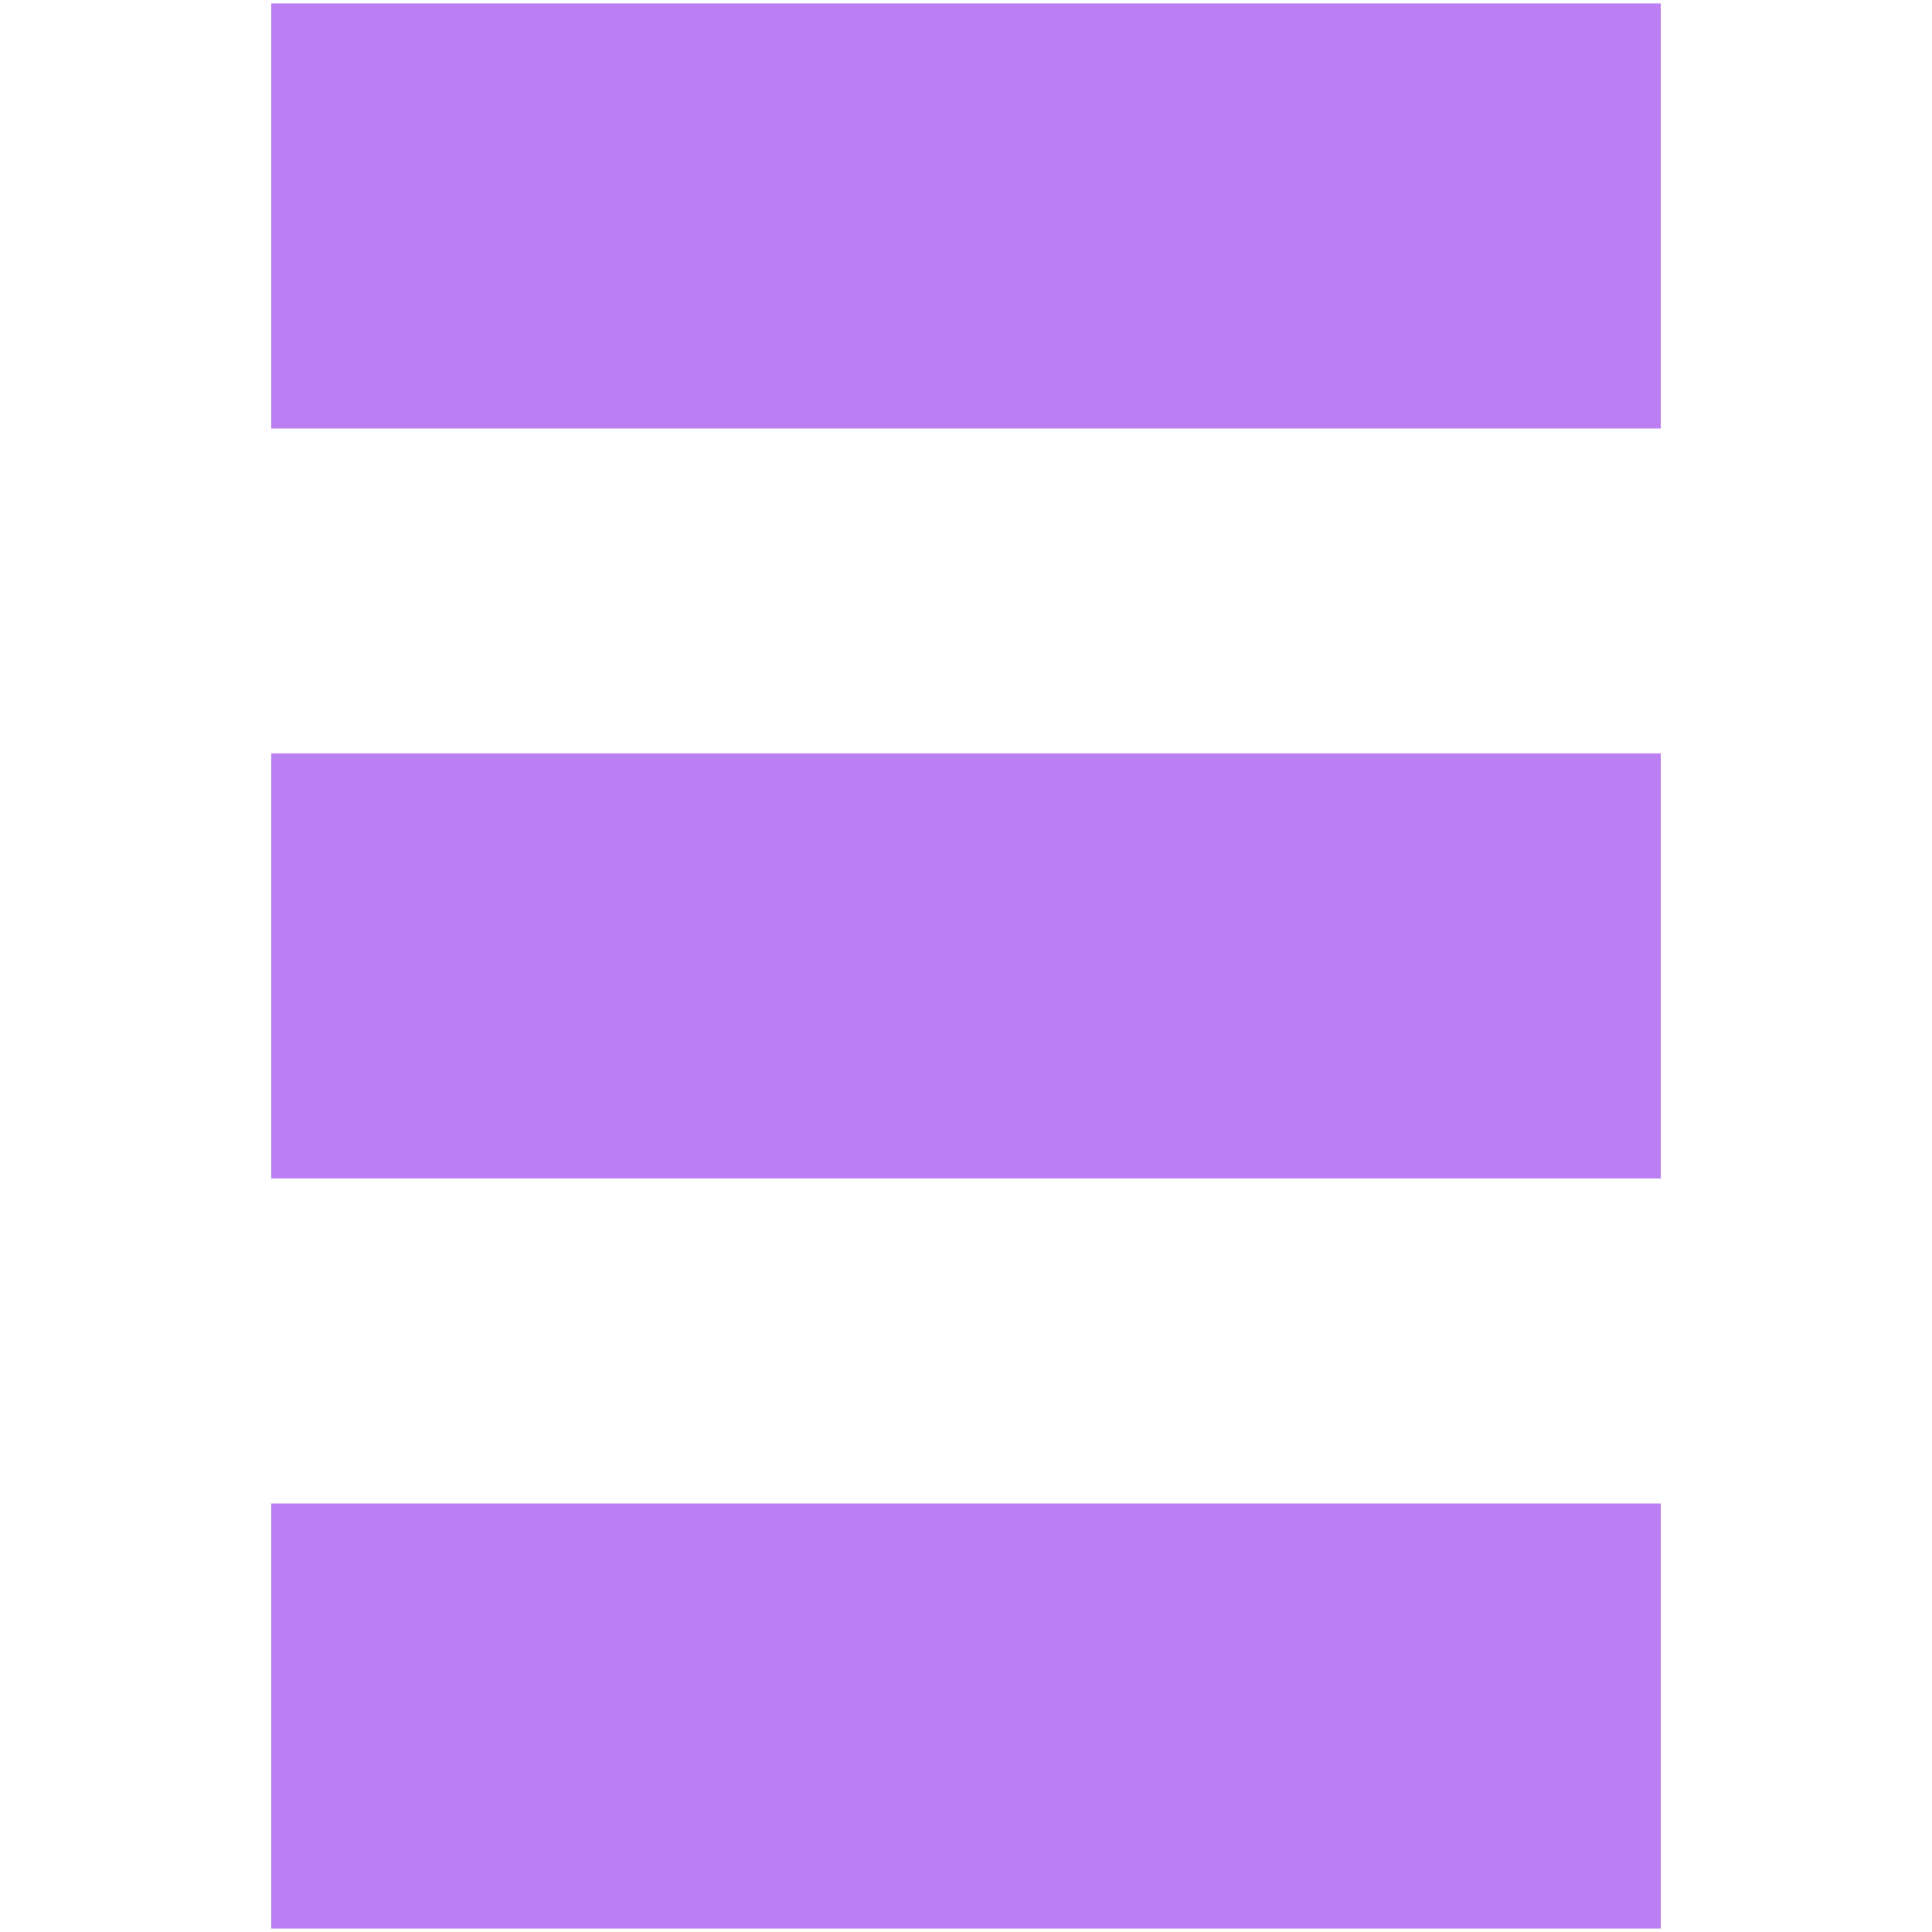 <?xml version="1.0" encoding="UTF-8" standalone="no"?>
<!-- Created with Inkscape (http://www.inkscape.org/) -->

<svg
   width="11.817mm"
   height="11.817mm"
   viewBox="0 0 11.817 11.817"
   version="1.1"
   id="svg6270"
   inkscape:version="1.2.1 (9c6d41e4, 2022-07-14)"
   sodipodi:docname="sellerstation-ico.svg"
   inkscape:export-filename="sellerstation-ico.png"
   inkscape:export-xdpi="137.56453"
   inkscape:export-ydpi="137.56453"
   xmlns:inkscape="http://www.inkscape.org/namespaces/inkscape"
   xmlns:sodipodi="http://sodipodi.sourceforge.net/DTD/sodipodi-0.dtd"
   xmlns="http://www.w3.org/2000/svg"
   xmlns:svg="http://www.w3.org/2000/svg">
  <sodipodi:namedview
     id="namedview6272"
     pagecolor="#ffffff"
     bordercolor="#000000"
     borderopacity="0.25"
     inkscape:showpageshadow="2"
     inkscape:pageopacity="0.0"
     inkscape:pagecheckerboard="true"
     inkscape:deskcolor="#d1d1d1"
     inkscape:document-units="mm"
     showgrid="false"
     inkscape:zoom="13.029989"
     inkscape:cx="26.861113"
     inkscape:cy="19.224882"
     inkscape:window-width="1440"
     inkscape:window-height="777"
     inkscape:window-x="0"
     inkscape:window-y="25"
     inkscape:window-maximized="0"
     inkscape:current-layer="layer1" />
  <defs
     id="defs6267" />
  <g
     inkscape:label="Слой 1"
     inkscape:groupmode="layer"
     id="layer1"
     transform="translate(-45.273,-146.991)">
    <rect
       x="46.932"
       y="147.012"
       width="8.499"
       height="2.6"
       style="fill:#bc7ff3;fill-opacity:1;stroke:#000000;stroke-width:0px"
       id="rect87-7" />
    <rect
       x="46.932"
       y="151.599"
       width="8.499"
       height="2.6"
       style="fill:#bc7ff3;fill-opacity:1;stroke:#000000;stroke-width:0px"
       id="rect89-2" />
    <rect
       x="46.932"
       y="156.187"
       width="8.499"
       height="2.6"
       style="fill:#bc7ff3;fill-opacity:1;stroke:#000000;stroke-width:0px"
       id="rect91-9" />
  </g>
</svg>
